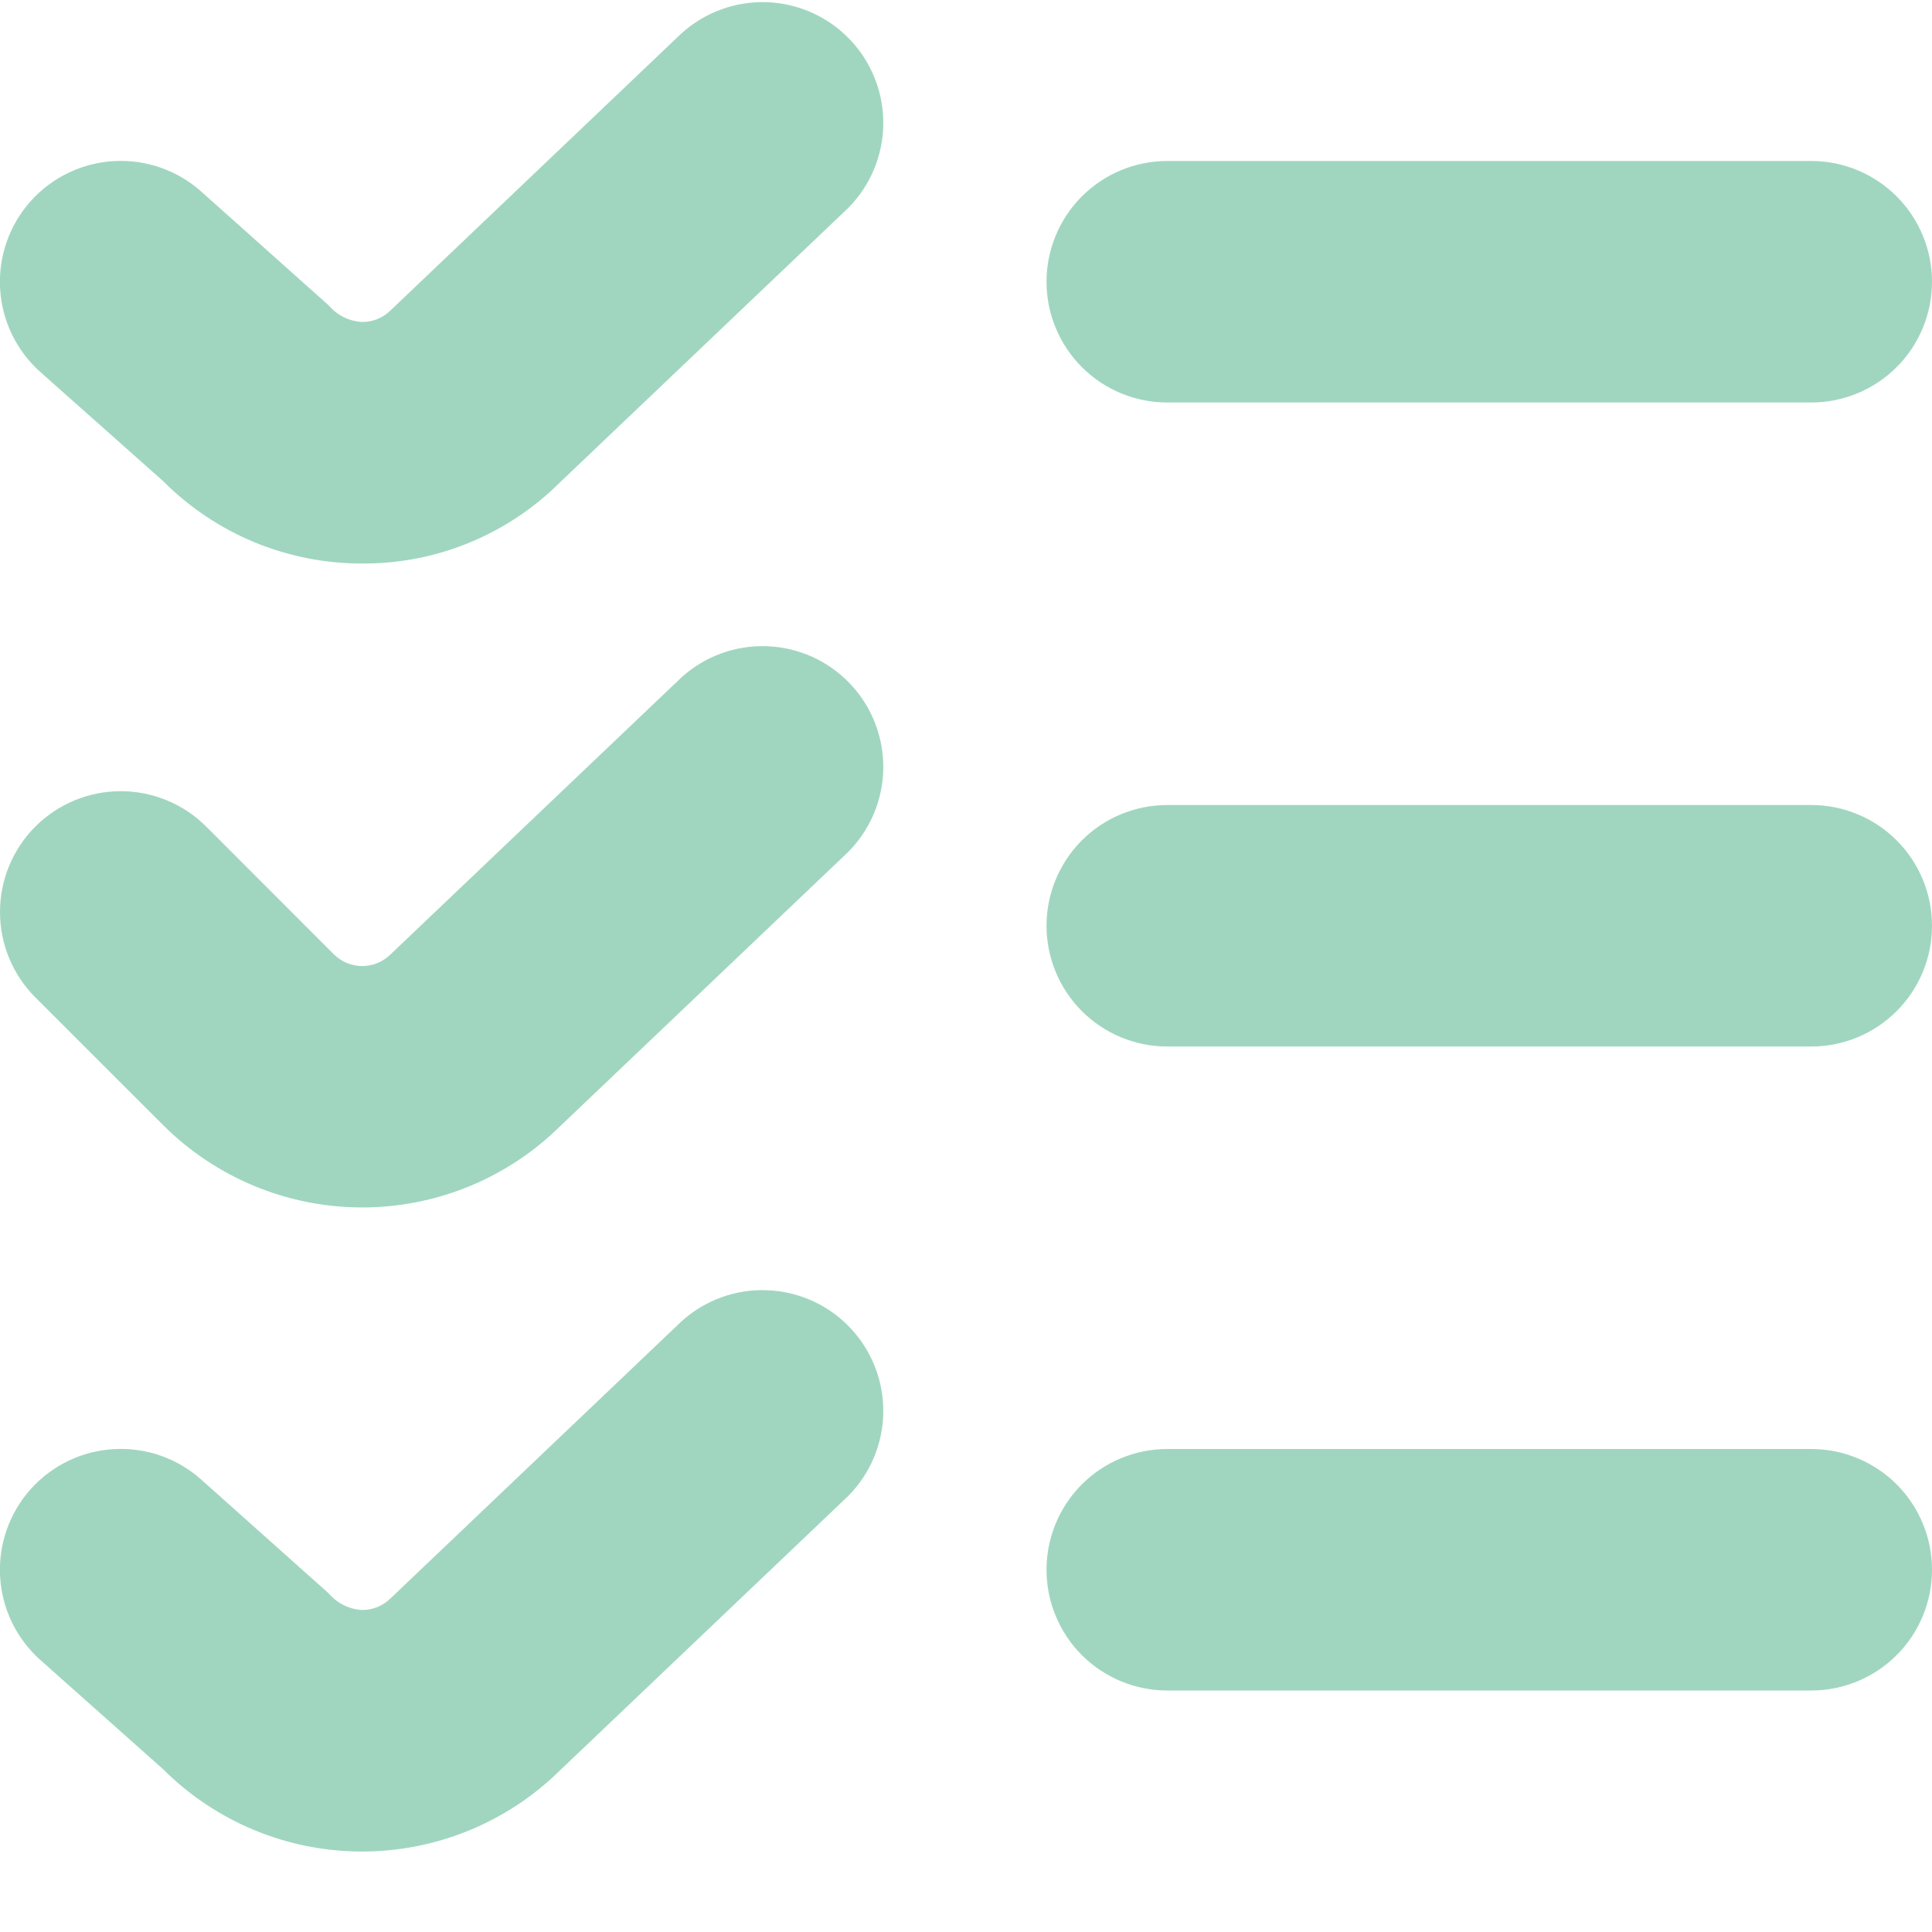 <svg width="37" height="37" viewBox="0 0 37 37" fill="none" xmlns="http://www.w3.org/2000/svg">
<g clip-path="url(#clip0_1904_13654)">
<path d="M6.938 10.792C6.229 10.794 5.527 10.655 4.872 10.384C4.217 10.113 3.622 9.714 3.122 9.212L0.771 7.123C0.313 6.714 0.036 6.14 0.002 5.527C-0.015 5.223 0.027 4.919 0.128 4.632C0.228 4.345 0.384 4.081 0.586 3.854C0.789 3.627 1.034 3.443 1.308 3.311C1.581 3.179 1.879 3.102 2.182 3.085C2.795 3.05 3.397 3.26 3.854 3.669L6.296 5.849C6.376 5.943 6.474 6.02 6.584 6.074C6.695 6.129 6.815 6.16 6.938 6.167C7.142 6.167 7.338 6.086 7.482 5.942L13.052 0.638C13.499 0.234 14.087 0.02 14.69 0.042C15.292 0.065 15.863 0.322 16.278 0.758C16.694 1.195 16.923 1.777 16.916 2.38C16.909 2.984 16.666 3.56 16.24 3.987L10.712 9.25C10.215 9.743 9.626 10.132 8.978 10.397C8.331 10.662 7.637 10.796 6.938 10.792ZM37 5.396C37 4.783 36.757 4.194 36.323 3.761C35.889 3.327 35.301 3.083 34.688 3.083H22.355C21.741 3.083 21.153 3.327 20.719 3.761C20.286 4.194 20.042 4.783 20.042 5.396C20.042 6.009 20.286 6.597 20.719 7.031C21.153 7.465 21.741 7.708 22.355 7.708H34.688C35.301 7.708 35.889 7.465 36.323 7.031C36.757 6.597 37 6.009 37 5.396ZM10.712 21.583L16.24 16.32C16.666 15.893 16.909 15.317 16.916 14.714C16.923 14.111 16.694 13.529 16.278 13.092C15.863 12.655 15.292 12.398 14.69 12.376C14.087 12.353 13.499 12.567 13.052 12.972L7.482 18.275C7.337 18.419 7.141 18.501 6.937 18.501C6.733 18.501 6.537 18.419 6.392 18.275L3.949 15.83C3.515 15.396 2.926 15.152 2.313 15.152C1.699 15.152 1.111 15.396 0.677 15.83C0.243 16.264 -0 16.852 -0 17.466C-0 18.079 0.243 18.668 0.677 19.101L3.122 21.545C4.127 22.549 5.488 23.117 6.909 23.124C8.33 23.131 9.697 22.578 10.712 21.583ZM37 17.729C37 17.116 36.757 16.528 36.323 16.094C35.889 15.66 35.301 15.417 34.688 15.417H22.355C21.741 15.417 21.153 15.66 20.719 16.094C20.286 16.528 20.042 17.116 20.042 17.729C20.042 18.343 20.286 18.931 20.719 19.364C21.153 19.798 21.741 20.042 22.355 20.042H34.688C35.301 20.042 35.889 19.798 36.323 19.364C36.757 18.931 37 18.343 37 17.729ZM10.712 33.917L16.24 28.654C16.666 28.227 16.909 27.65 16.916 27.047C16.923 26.444 16.694 25.862 16.278 25.425C15.863 24.988 15.292 24.731 14.69 24.709C14.087 24.686 13.499 24.9 13.052 25.305L7.482 30.608C7.338 30.752 7.142 30.833 6.938 30.833C6.815 30.827 6.695 30.796 6.584 30.741C6.474 30.686 6.376 30.61 6.296 30.516L3.854 28.336C3.397 27.927 2.795 27.717 2.182 27.752C1.569 27.786 0.995 28.063 0.586 28.521C0.177 28.979 -0.033 29.581 0.002 30.193C0.036 30.806 0.313 31.38 0.771 31.789L3.119 33.878C4.124 34.884 5.486 35.452 6.908 35.459C8.329 35.466 9.696 34.912 10.712 33.917ZM37 30.063C37 29.449 36.757 28.861 36.323 28.427C35.889 27.994 35.301 27.75 34.688 27.75H22.355C21.741 27.75 21.153 27.994 20.719 28.427C20.286 28.861 20.042 29.449 20.042 30.063C20.042 30.676 20.286 31.264 20.719 31.698C21.153 32.131 21.741 32.375 22.355 32.375H34.688C35.301 32.375 35.889 32.131 36.323 31.698C36.757 31.264 37 30.676 37 30.063Z" fill="#A0D6C0"/>
</g>
<defs>
<clipPath id="clip0_1904_13654">
<rect width="37" height="37" fill="white"/>
</clipPath>
</defs>
</svg>

